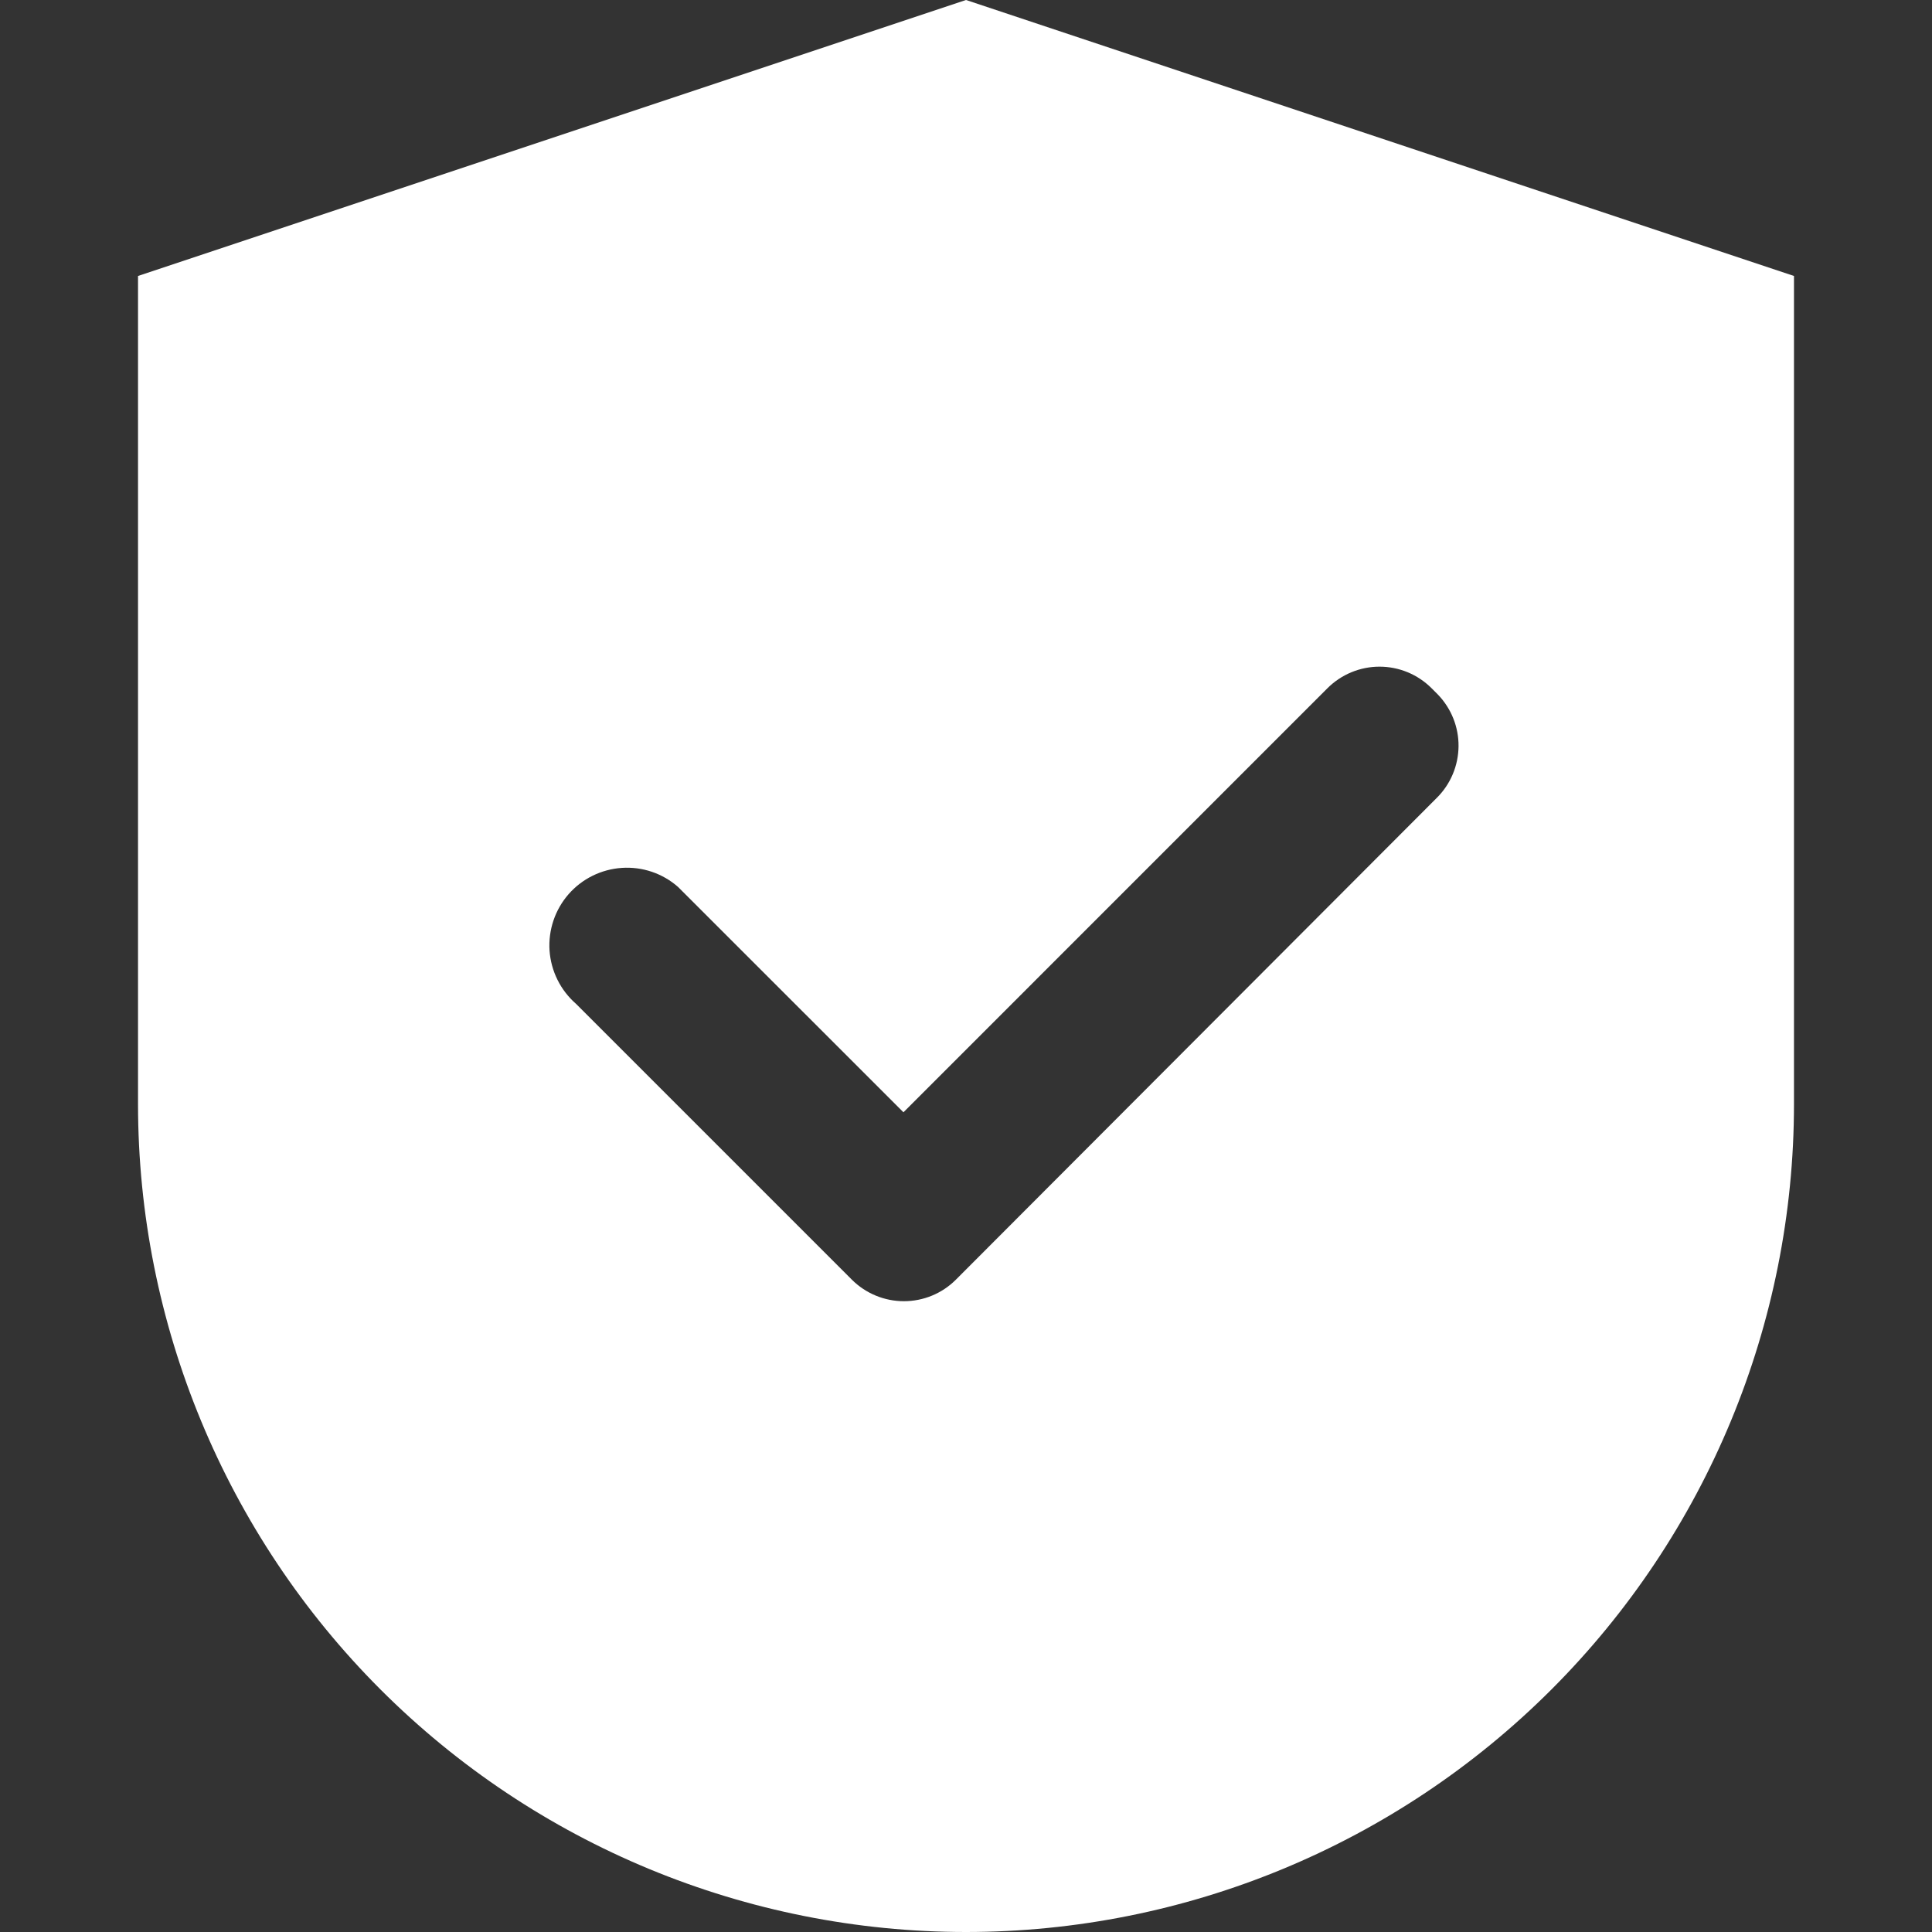 <svg xmlns="http://www.w3.org/2000/svg" width="32" height="32" viewBox="0 0 32 32" fill="none"><rect x="0" y="0" width="32" height="32" fill="#333333" stroke="none"/><path d="M16 0L2.286 4.571V18.286C2.286 21.923 3.731 25.411 6.302 27.983C8.874 30.555 12.363 32 16 32C19.637 32 23.125 30.555 25.697 27.983C28.269 25.411 29.714 21.923 29.714 18.286V4.571L16 0ZM23.802 13.211L15.832 21.196C15.604 21.424 15.294 21.552 14.971 21.552C14.649 21.552 14.339 21.424 14.11 21.196L9.539 16.625C9.412 16.514 9.308 16.379 9.233 16.227C9.158 16.076 9.114 15.912 9.102 15.743C9.08 15.403 9.193 15.068 9.417 14.811C9.641 14.555 9.958 14.398 10.299 14.375C10.639 14.352 10.974 14.465 11.23 14.69L14.964 18.423L21.988 11.398C22.217 11.17 22.527 11.042 22.849 11.042C23.172 11.042 23.482 11.17 23.71 11.398L23.817 11.505C24.038 11.735 24.161 12.042 24.158 12.361C24.155 12.68 24.027 12.986 23.802 13.211Z" fill="white"></path></svg>
